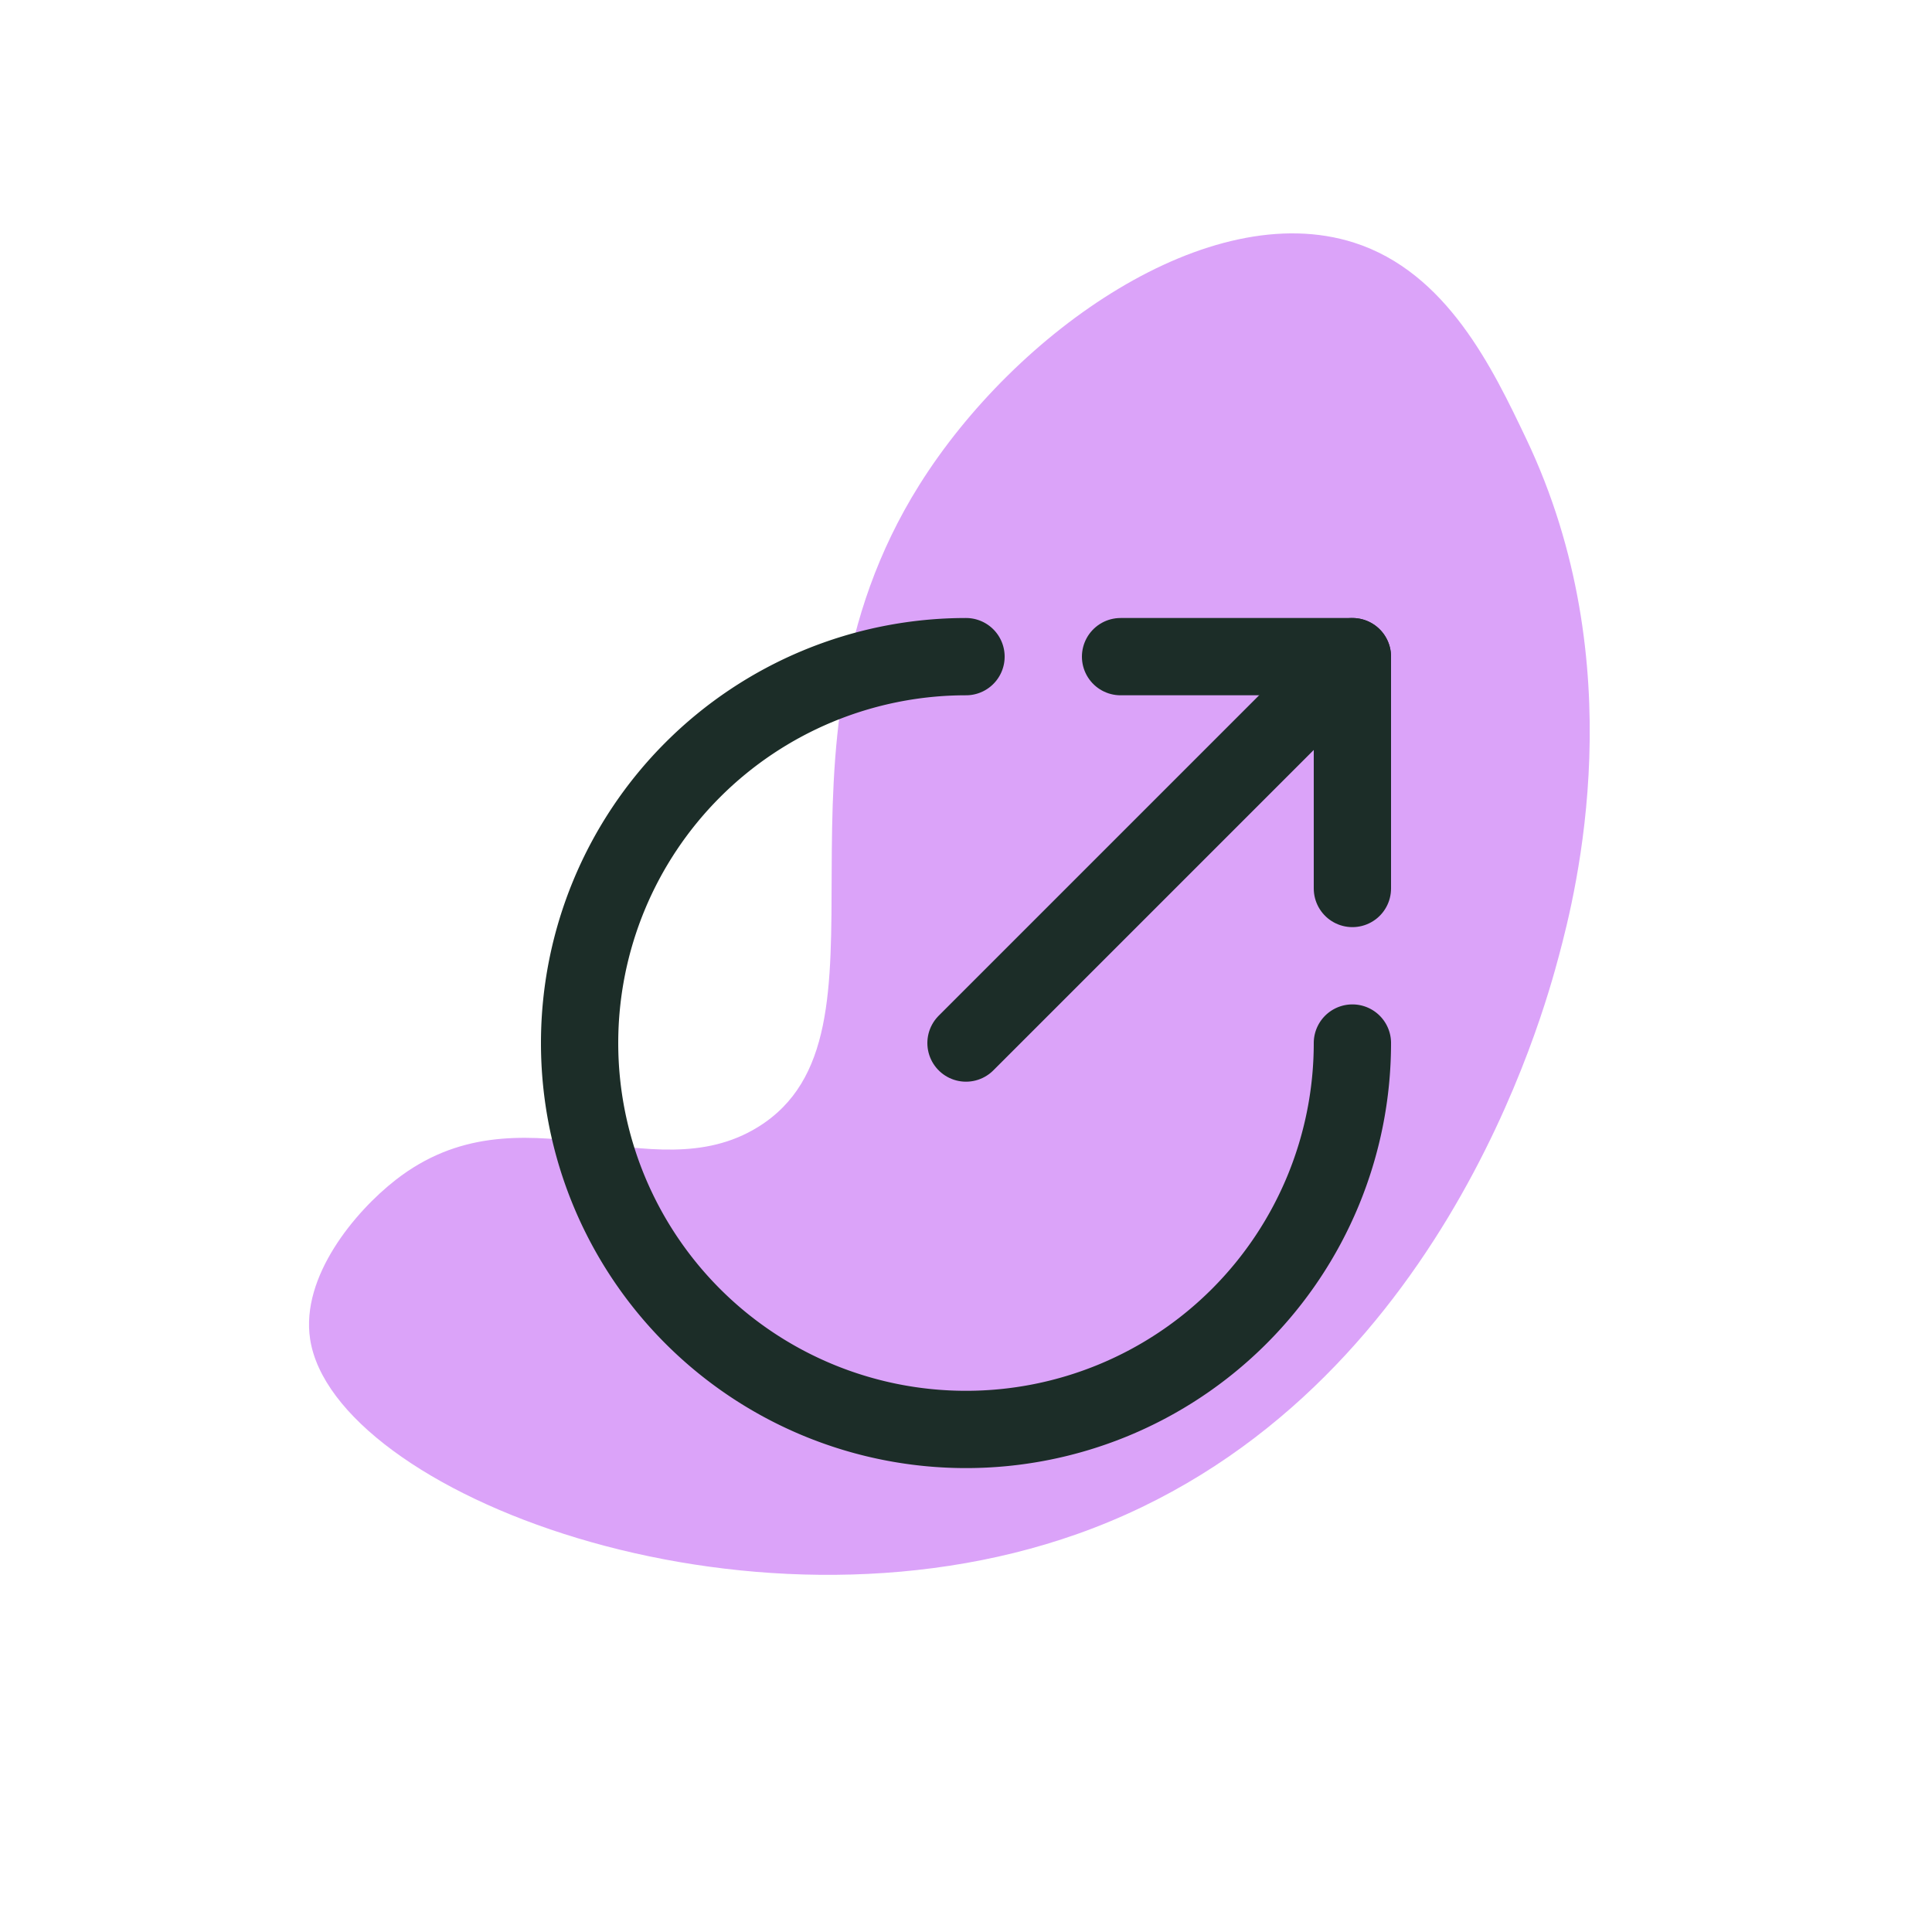 <?xml version="1.0" encoding="UTF-8"?> <svg xmlns="http://www.w3.org/2000/svg" xmlns:xlink="http://www.w3.org/1999/xlink" width="50" height="50" viewBox="0 0 50 50"><defs><clipPath id="clip-path"><rect id="Rectangle_8515" data-name="Rectangle 8515" width="37.599" height="28.867" fill="#dba3f9"></rect></clipPath><clipPath id="clip-Icon-home-besoin-_4"><rect width="50" height="50"></rect></clipPath></defs><g id="Icon-home-besoin-_4" data-name="Icon-home-besoin-#4" clip-path="url(#clip-Icon-home-besoin-_4)"><g id="Groupe_8775" data-name="Groupe 8775" transform="matrix(-0.259, 0.966, -0.966, -0.259, 44.607, 8.838)"><g id="Groupe_8630" data-name="Groupe 8630" clip-path="url(#clip-path)"><path id="Tracé_9793" data-name="Tracé 9793" d="M3.753,4.283C8.668.086,14.733,0,16.47,0c1.47,0,12.058,0,17.668,8.165,5.182,7.543,3.932,18.872.268,20.479-1.5.657-3.491-.271-4.551-1.071-3.253-2.455-1.383-6.469-3.748-8.7-3.326-3.139-9.269,2.685-17.133.268C4.48,17.759-.182,13.828.006,9.9.126,7.38,2.222,5.591,3.753,4.283" transform="translate(0 0)" fill="#dba3f9"></path></g></g><g id="Groupe_8776" data-name="Groupe 8776" transform="translate(13 14.994)"><path id="Tracé_9804" data-name="Tracé 9804" d="M22,12A10,10,0,1,1,12,2" fill="none" stroke="#1c2d28" stroke-linecap="round" stroke-linejoin="round" stroke-width="2"></path><path id="Tracé_9805" data-name="Tracé 9805" d="M22,2,12,12" fill="none" stroke="#1c2d28" stroke-linecap="round" stroke-linejoin="round" stroke-width="2"></path><path id="Tracé_9806" data-name="Tracé 9806" d="M16,2h6V8" fill="none" stroke="#1c2d28" stroke-linecap="round" stroke-linejoin="round" stroke-width="2"></path></g></g></svg> 